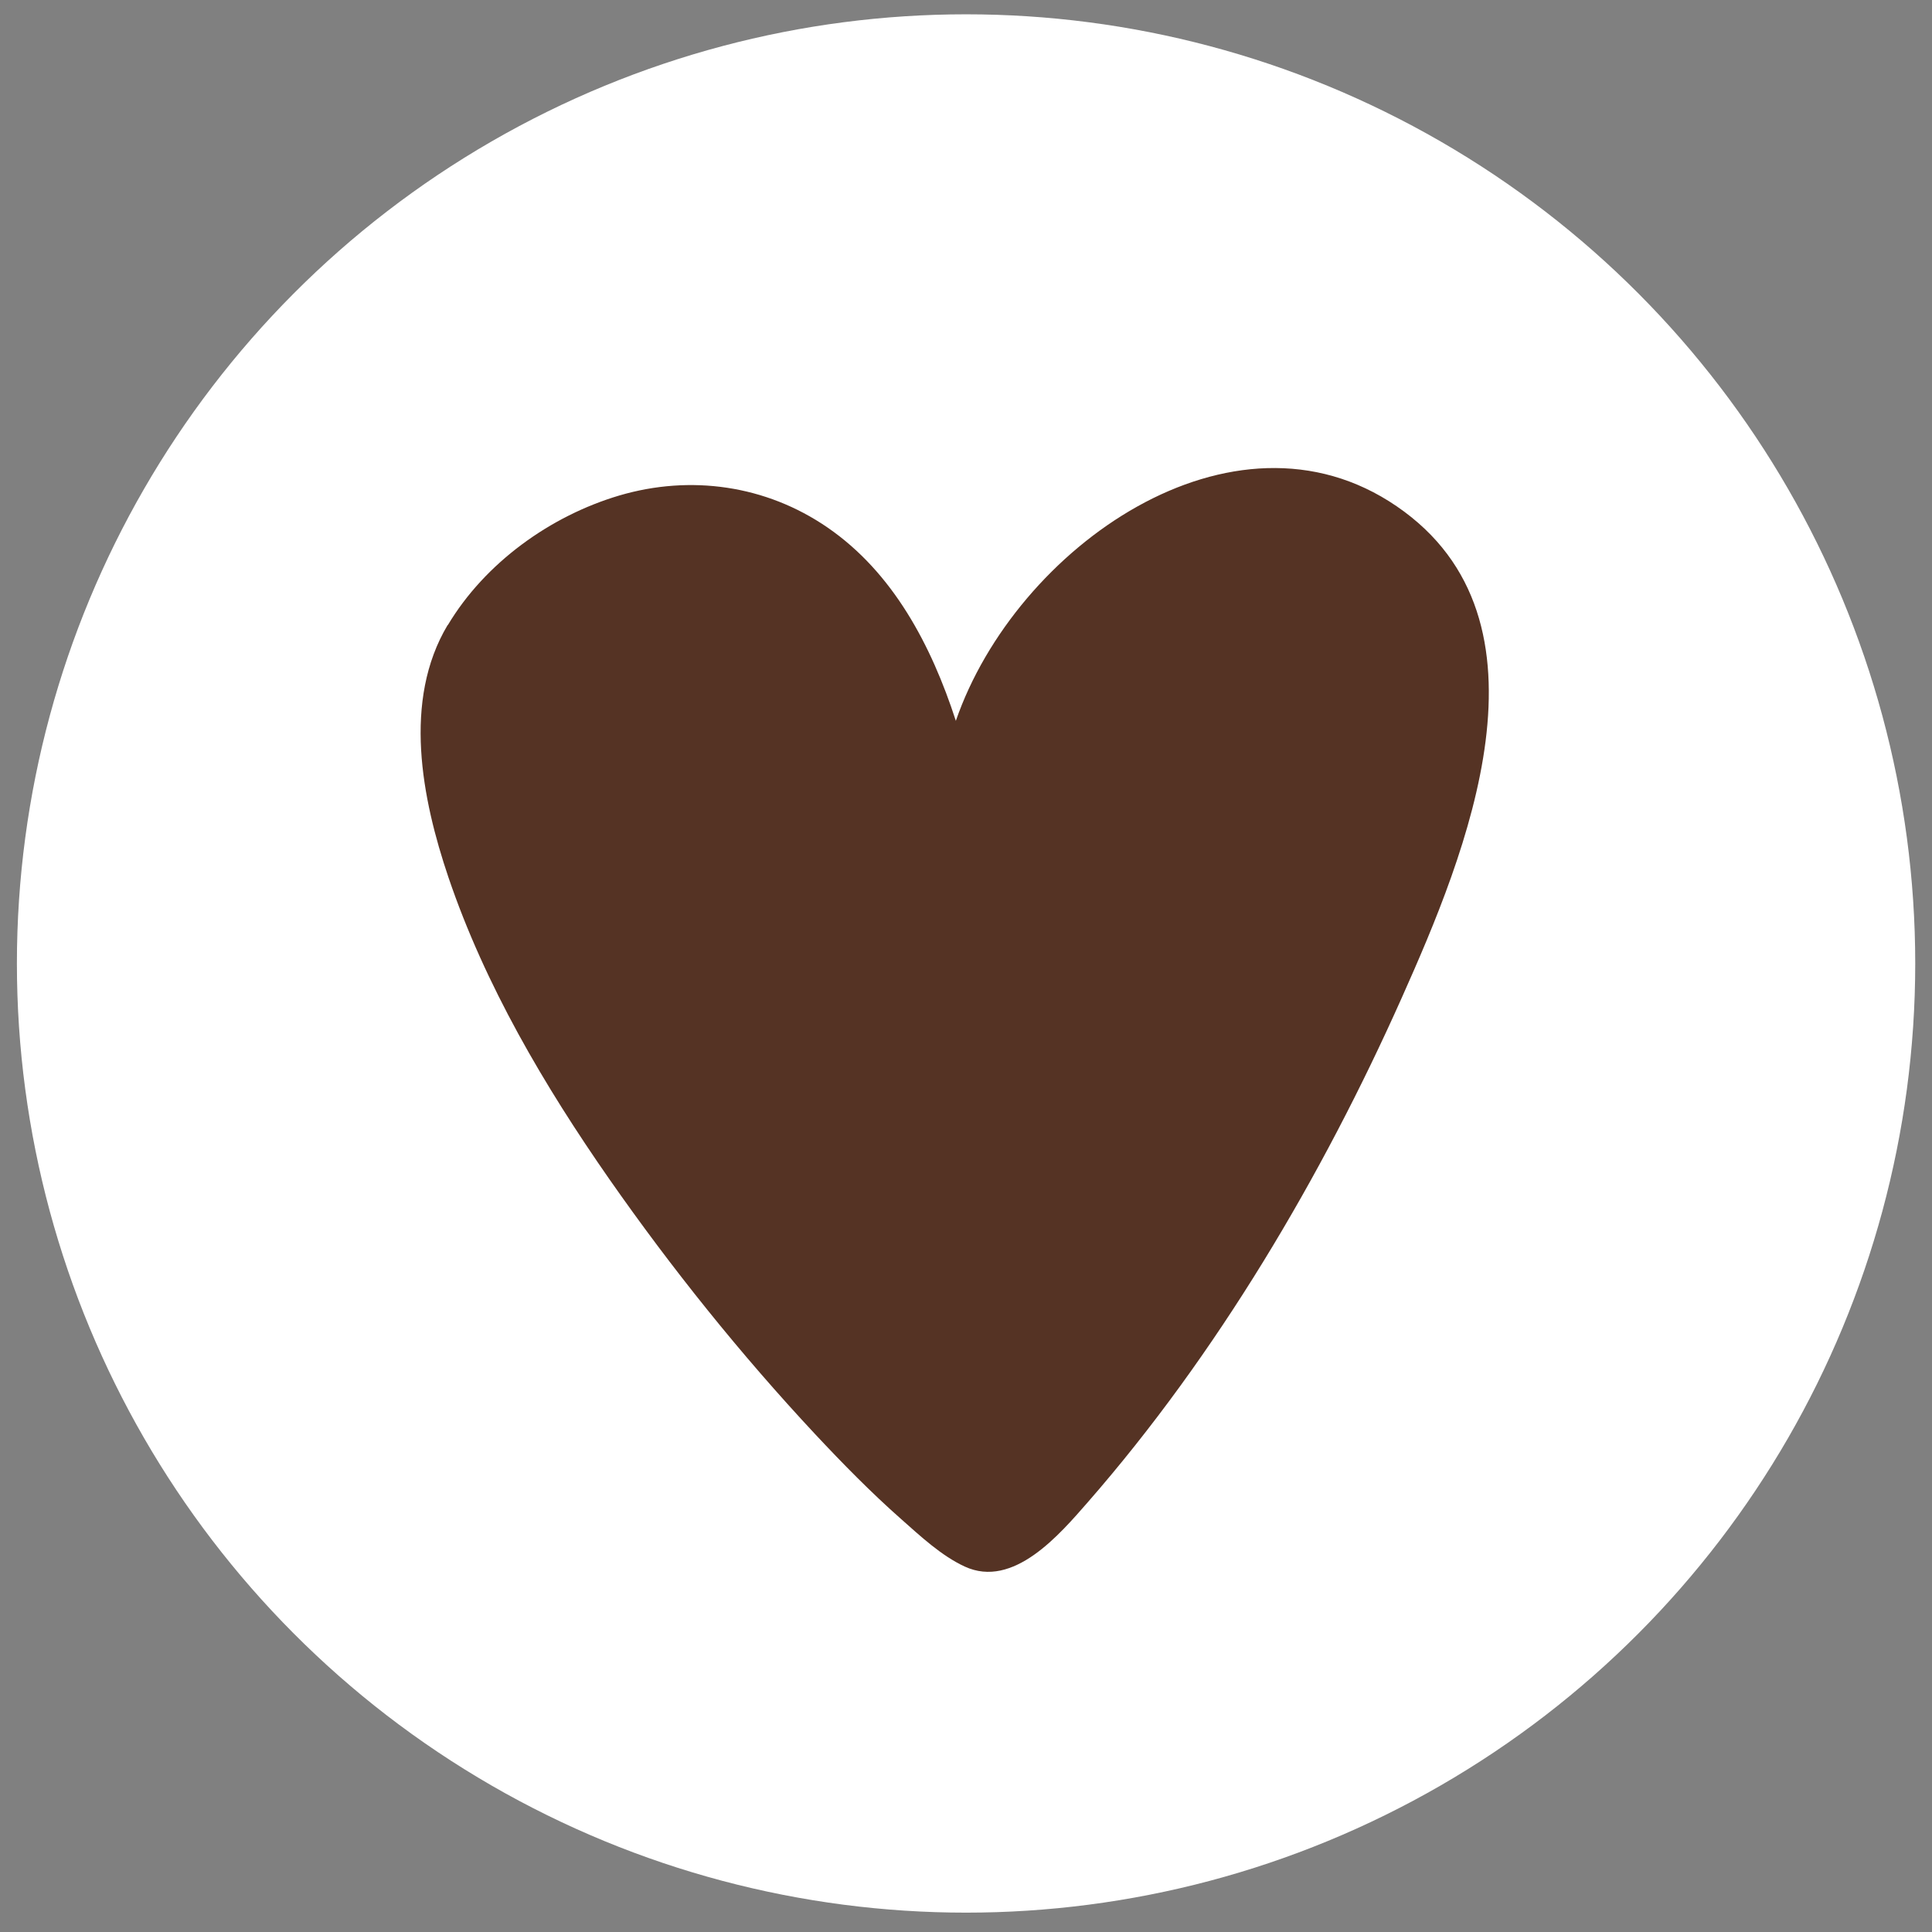 <svg xmlns="http://www.w3.org/2000/svg" id="Ebene_1" viewBox="0 0 141.73 141.73"><rect x="0" y="0" width="141.73" height="141.73" fill="#808080" stroke="none"/><circle cx="70.87" cy="70.68" r="69.63" style="fill:#fff;"></circle><path d="m32.85,45.86c2.73-4.57,7.52-8.01,12.58-9.51,5.23-1.54,10.76-.76,15.28,2.35,4.8,3.3,7.61,8.63,9.41,14.18,4.39-12.73,20.34-23.96,32.34-15.74,12.21,8.35,5.06,25.56.37,36.06-5.85,13.11-13.56,26.16-23.02,36.99-2.08,2.38-5.47,6.38-9.04,4.73-1.71-.79-3.25-2.23-4.65-3.47-2.22-1.96-4.3-4.08-6.33-6.25-5.46-5.85-10.51-12.14-15.09-18.7-4.76-6.83-9.11-14.21-11.8-22.13-1.96-5.79-3.37-12.98-.06-18.52" style="fill:#553324;"></path></svg>